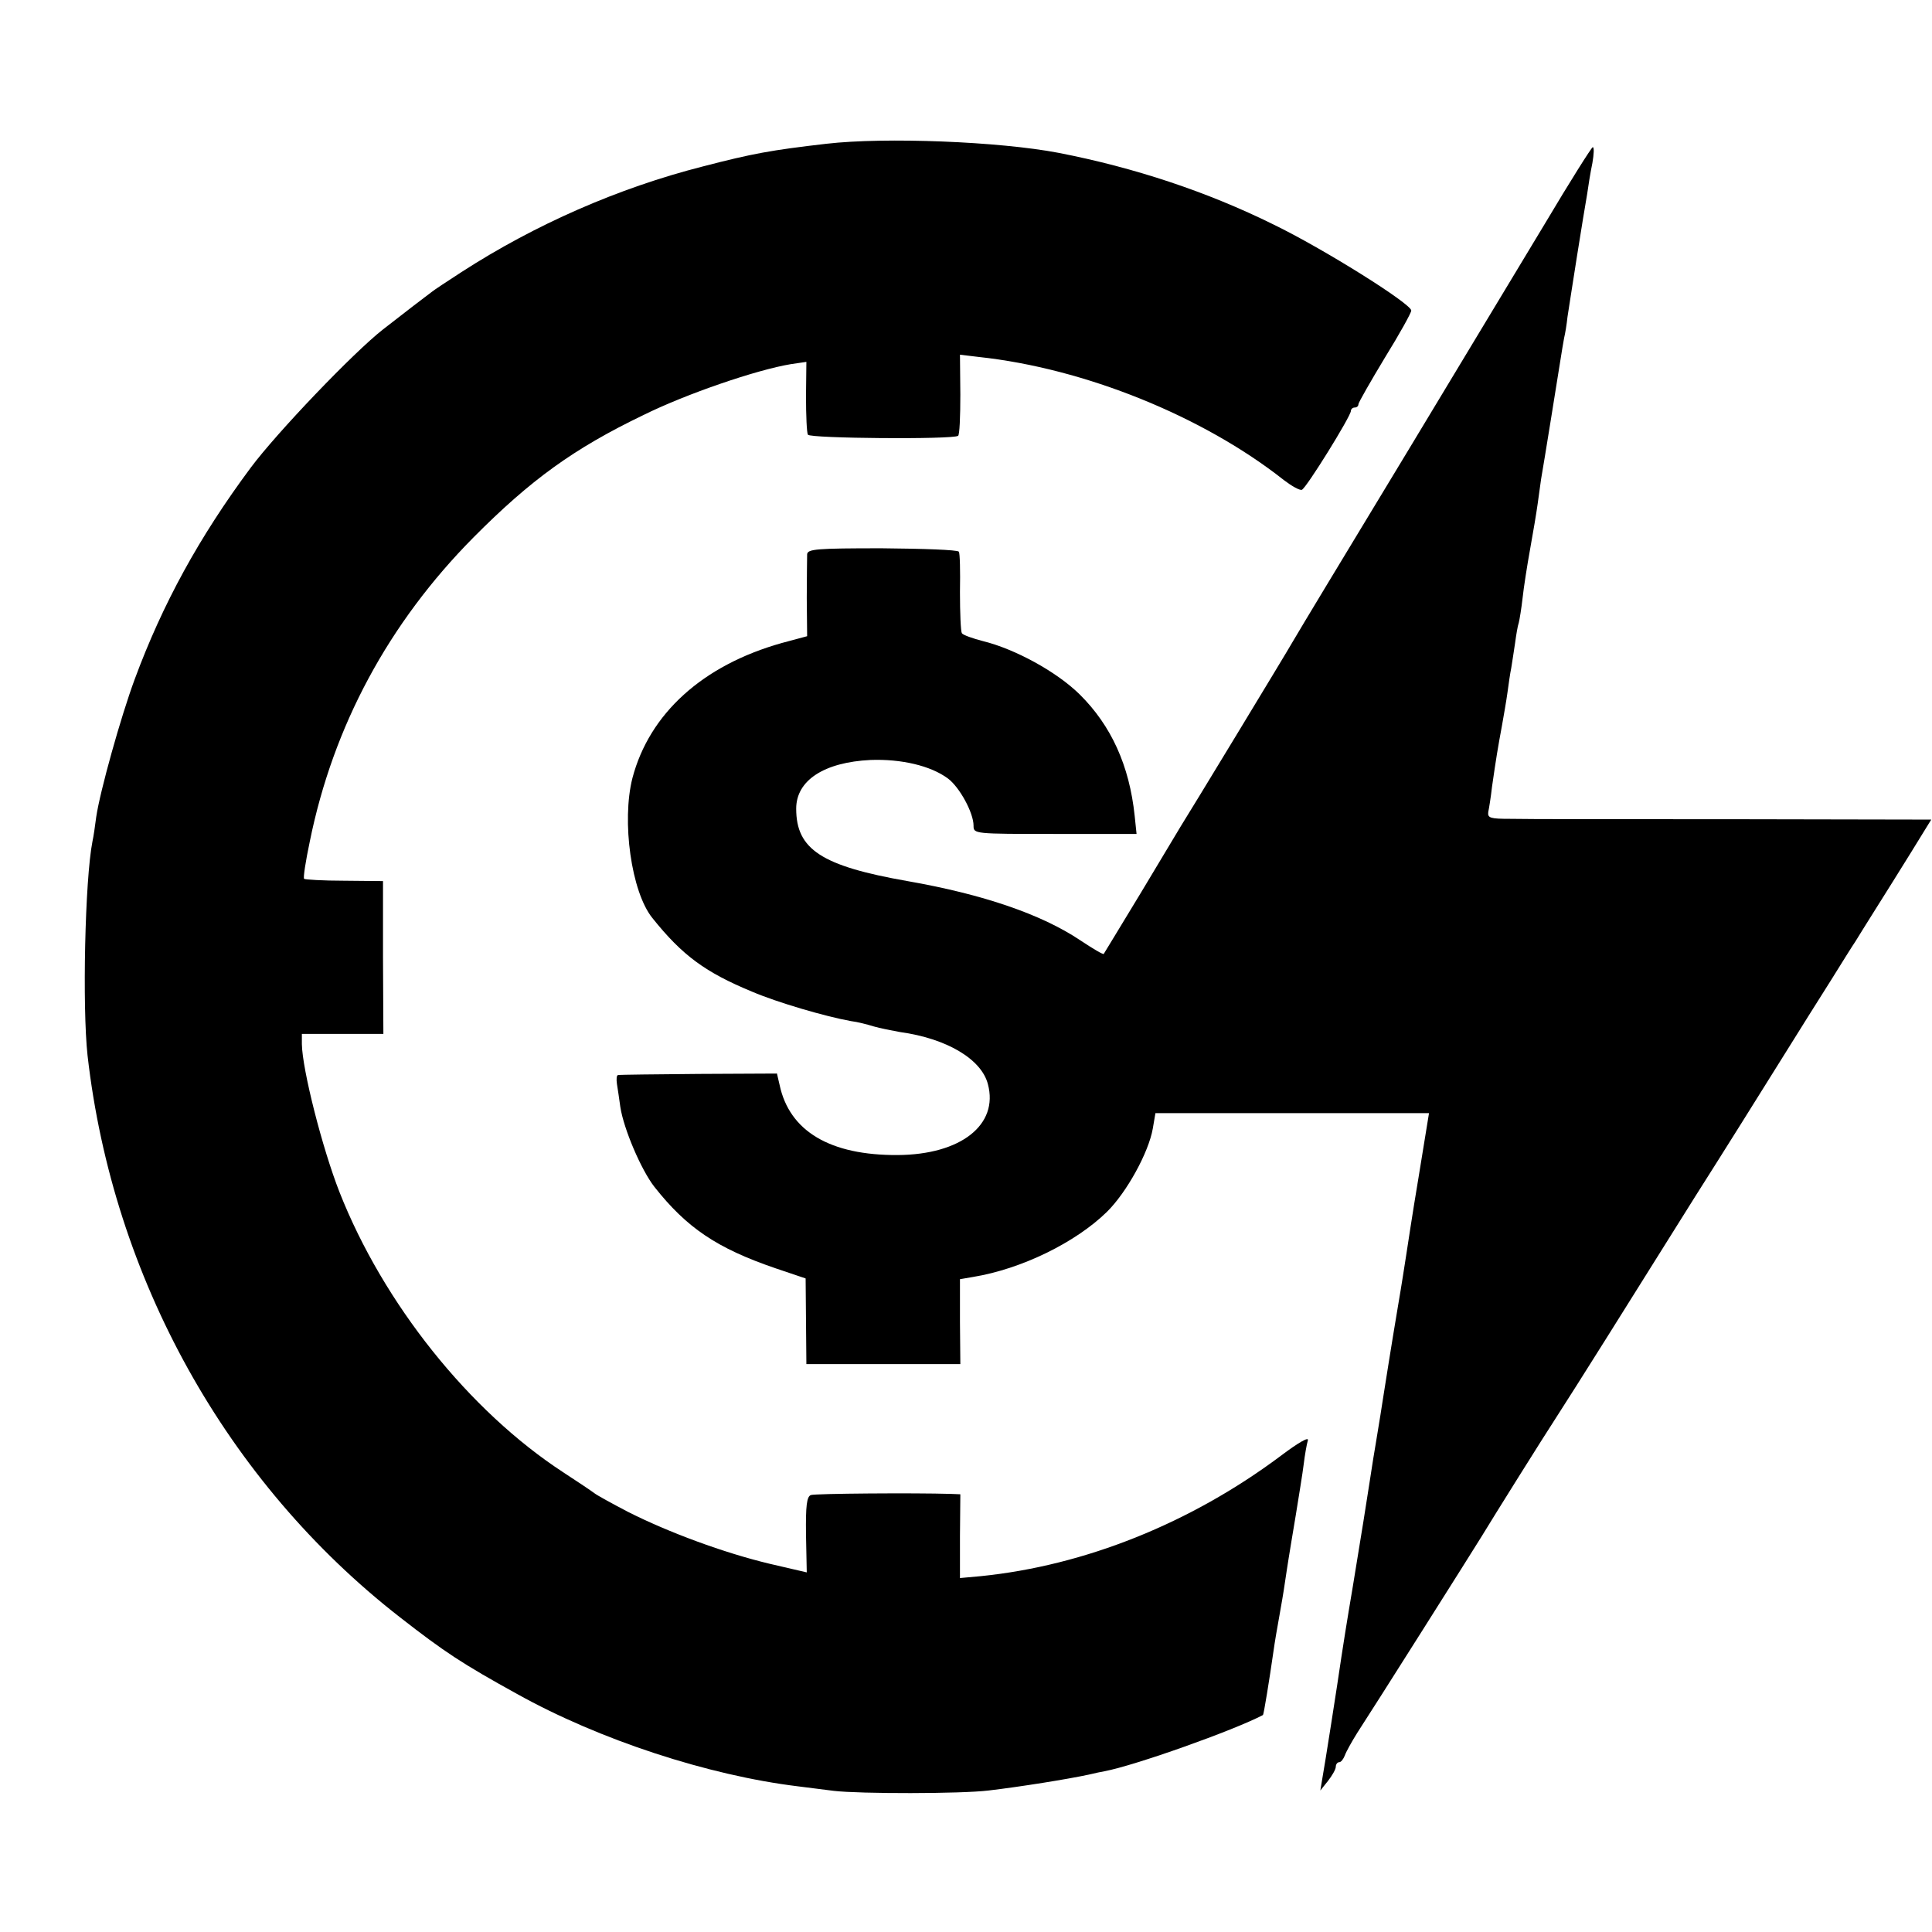 <svg xmlns="http://www.w3.org/2000/svg" width="682.667" height="682.667" version="1.0" viewBox="0 0 512 512"><path d="M219 38.1c-14.7 1.7-19.6 2.6-32.7 6-22.4 5.7-44.5 15.4-64 28-3.7 2.4-7.2 4.7-7.8 5.2-.5.4-2.8 2.1-5 3.8-2.2 1.7-5.8 4.5-8 6.2-7.8 6.1-28.1 27.3-35.1 36.7-13.6 18.3-23.3 36-30.7 56-3.7 10-9.2 29.7-10.2 36.5-.3 2.3-.7 5.2-1 6.5-2 10.2-2.7 43.9-1.3 56.7C29.9 338.6 60 392.8 106 428.6c11.8 9.2 16.5 12.3 31 20.3 21.9 12.2 50.7 21.6 74.5 24.5 2.2.3 6.5.8 9.5 1.2 6.9.8 33.7.8 41-.1 8.5-1 20.9-3 26.5-4.2 1.7-.4 3.5-.8 4.2-.9 8-1.5 34.2-10.8 42-14.9.2-.1 1.7-9.3 2.8-17 .3-2.2 1-6.3 1.5-9 .5-2.8 1.2-6.8 1.5-9 .3-2.2.8-5.1 1-6.5.2-1.4 1.1-6.6 1.9-11.5.8-5 1.8-11 2.1-13.5.3-2.5.8-5.3 1.1-6.3.3-1-2.4.5-7.3 4.2-23.7 17.7-51.7 29-79.4 31.8l-5.5.5v-11.1l.1-11.1-2.5-.1c-9.7-.3-36-.1-37.1.3-1.1.4-1.4 2.8-1.3 10.5l.2 10-9.9-2.3c-12.1-2.9-26.7-8.3-37.4-13.7-4.4-2.3-8.4-4.5-9-5-.5-.4-4.2-2.9-8.2-5.5-25-16.3-47.7-44.8-59.3-74.2-4.6-11.7-9.9-32.6-10-39.3V274h21.6l-.1-20.3v-20.2l-10.3-.1c-5.6 0-10.4-.3-10.6-.5-.3-.2.4-4.7 1.5-9.9 6.2-30.6 20.9-57.9 43.4-80.6 15.1-15.2 26.5-23.5 45-32.4 11.3-5.6 30-12 39.1-13.5l4.1-.6-.1 9.1c0 5.1.2 9.7.5 10.2.6 1 38.3 1.3 39.8.3.4-.2.6-5.1.6-10.9l-.1-10.6 5 .6c28 3 59.4 15.7 80.8 32.6 2.1 1.6 4.2 2.8 4.8 2.6 1.1-.3 13-19.5 13-20.9 0-.5.5-.9 1-.9.6 0 1-.4 1-.9 0-.4 3.2-6 7-12.3 3.9-6.3 7-11.9 7-12.5 0-1.8-23.3-16.4-36.5-22.8-17.6-8.7-36.9-15.1-57-19-15.7-3-45.9-4.2-61.5-2.4z"/><path d="M409.4 59.3c-6.7 11.1-22.6 37.5-35.4 58.7-21 34.7-28.5 47.1-31.5 52.2-1.1 2-28.1 46.5-29.6 48.8-.5.8-5.2 8.7-10.5 17.5s-9.8 16.1-9.9 16.3c-.2.2-2.9-1.4-6.2-3.6-10.3-6.9-25.8-12.2-45.8-15.7-22.8-4-29.5-8.4-29.5-19.2 0-7.5 7.4-12.3 19.7-12.9 8.1-.3 15.9 1.5 20.5 4.9 3.1 2.3 6.8 9.1 6.8 12.5 0 2.2.1 2.2 21.6 2.2h21.6l-.5-4.8c-1.4-13.3-6.2-23.9-14.6-32.2-6.1-6-17.1-12-25.6-14.1-2.7-.7-5.3-1.6-5.6-2.1-.3-.5-.5-5.4-.5-10.9.1-5.5 0-10.3-.3-10.7-.4-.5-9.5-.8-20.4-.9-17.3 0-19.7.2-19.8 1.6 0 .9-.1 6.1-.1 11.6l.1 10.1-6.7 1.8c-21 5.9-35.1 18.7-39.6 35.8-2.9 11.4-.3 30.2 5.3 37.1 8 10 14.1 14.4 26.4 19.5 6.8 2.9 19.5 6.6 26.2 7.8 1.7.2 4.4.9 6 1.4 1.7.5 4.8 1.1 7 1.5 12.4 1.7 21.6 7.2 23.3 13.8 2.9 10.8-7.2 18.7-23.9 18.8-17.9.1-28.7-6.3-31.3-18.6l-.7-3-20.7.1c-11.4.1-21 .2-21.4.3-.4 0-.5 1.1-.3 2.4.2 1.2.6 3.9.9 6.1.9 5.8 5.5 16.6 9 21.1 8.6 10.9 16.6 16.3 32.1 21.6l8 2.7.1 11.3.1 11.4h40.8l-.1-11.2V339l3.5-.6c12.8-2.1 27.1-9.1 35.4-17.2 5.3-5.2 11.1-15.8 12.2-22.1l.7-4.1h72.5l-2.8 17.2c-1.6 9.5-3 18.9-3.3 20.8-.3 1.9-1.2 7.8-2.1 13-1.9 11.3-3.3 20.3-4 24.7-.5 3.1-.7 4.7-1.9 11.8-.3 1.6-1 6.1-1.6 10-1.5 9.5-1.5 9.8-4.5 28-1.5 8.8-2.8 17.1-3 18.5-1 7-4.6 29.9-5.1 32.5l-.5 3 2-2.5c1.1-1.4 2.1-3.1 2.1-3.8 0-.6.4-1.2.9-1.2s1.1-.8 1.5-1.8c.3-.9 1.8-3.6 3.3-6 4-6.1 30.4-47.9 32.8-51.8 3.4-5.6 16.6-26.7 20-31.9 1.8-2.8 7.8-12.2 13.3-21 5.5-8.8 16.1-25.7 23.5-37.5 7.5-11.8 17.5-27.8 22.3-35.5 4.8-7.7 11-17.6 13.8-22 2.8-4.5 5.6-9 6.3-10 .7-1.1 3-4.9 5.3-8.5 2.3-3.6 6.5-10.4 9.5-15.2l5.3-8.6-52.6-.1c-29 0-55.5 0-58.9-.1-5.3 0-6.1-.2-5.9-1.8.2-.9.7-4 1-6.7 1.1-7.7 1.6-10.6 2.6-16 .5-2.8 1.2-6.8 1.5-9 .3-2.2.7-5.1 1-6.5.2-1.4.7-4.3 1-6.5.3-2.2.7-4.7 1-5.5.2-.8.7-3.8 1-6.5.3-2.8 1.2-8.6 2-13s1.7-9.8 2-12c.3-2.2.7-5.1.9-6.5.7-3.9 4.4-27 5.1-31.4.3-2.1.8-4.8 1-6 .3-1.2.7-3.7.9-5.6.3-1.9 1.4-9.1 2.5-16s2.3-14.3 2.7-16.5c.3-2.2.9-5.9 1.4-8.3.4-2.3.5-4.2.1-4.2-.3 0-6.1 9.2-12.7 20.3z"/></svg>